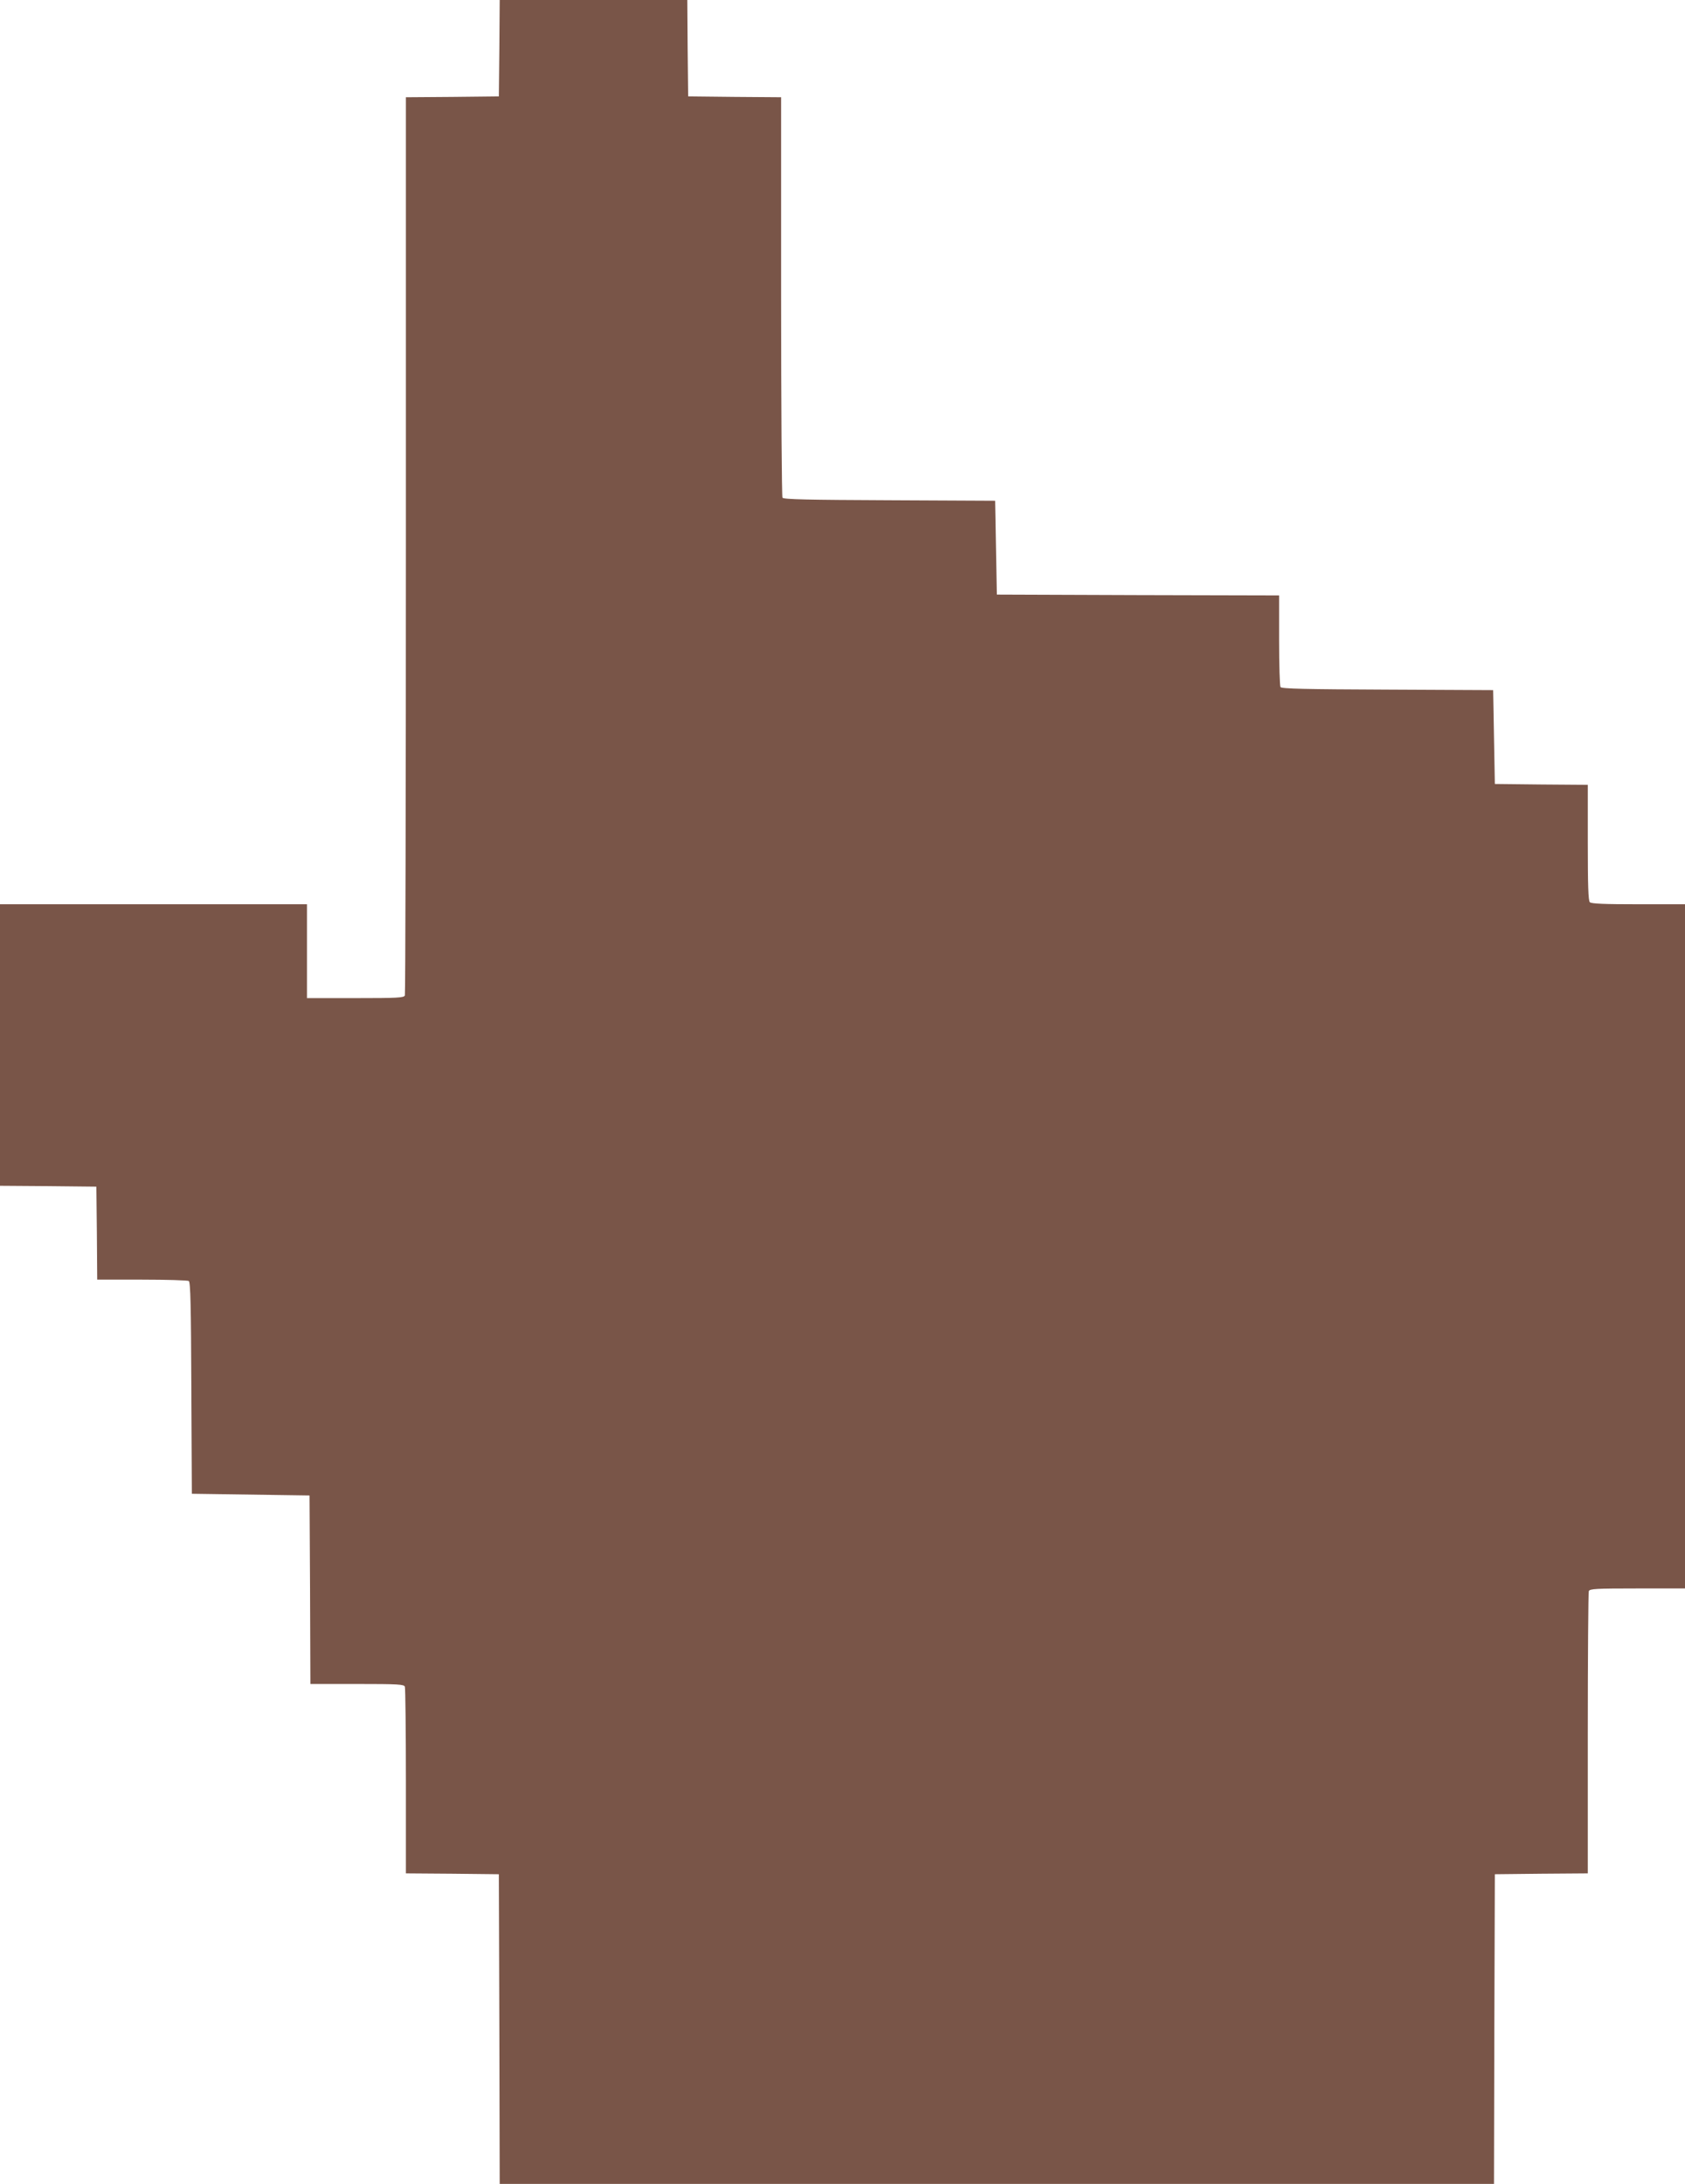 <?xml version="1.0" standalone="no"?>
<!DOCTYPE svg PUBLIC "-//W3C//DTD SVG 20010904//EN"
 "http://www.w3.org/TR/2001/REC-SVG-20010904/DTD/svg10.dtd">
<svg version="1.0" xmlns="http://www.w3.org/2000/svg"
 width="988pt" height="1280pt" viewBox="0 0 988 1280"
 preserveAspectRatio="xMidYMid meet">
<g transform="translate(0,1280) scale(0.1,-0.1)"
fill="#795548" stroke="none">
<path d="M2928 12518 l-3 -283 -272 -3 -273 -2 0 -2624 c0 -1444 -3 -2631 -6
-2640 -5 -14 -40 -16 -290 -16 l-284 0 0 275 0 275 -900 0 -900 0 0 -825 0
-825 282 -2 283 -3 3 -272 2 -273 263 0 c144 0 268 -4 274 -8 10 -6 13 -147
15 -628 l3 -619 345 -5 345 -5 3 -552 2 -553 274 0 c241 0 275 -2 280 -16 3
-9 6 -258 6 -555 l0 -539 273 -2 272 -3 3 -907 2 -908 2915 0 2915 0 2 907 3
908 273 3 272 2 0 819 c0 451 3 826 6 835 5 14 40 16 285 16 l279 0 0 2005 0
2005 -273 0 c-199 0 -276 3 -285 12 -9 9 -12 100 -12 350 l0 338 -272 2 -273
3 -5 275 -5 275 -619 3 c-481 2 -622 5 -628 15 -4 6 -8 130 -8 274 l0 263
-827 2 -828 3 -5 275 -5 275 -619 3 c-481 2 -622 5 -628 15 -4 6 -8 537 -8
1179 l0 1168 -272 2 -273 3 -3 283 -2 282 -550 0 -550 0 -2 -282z"/>
</g>
</svg>
